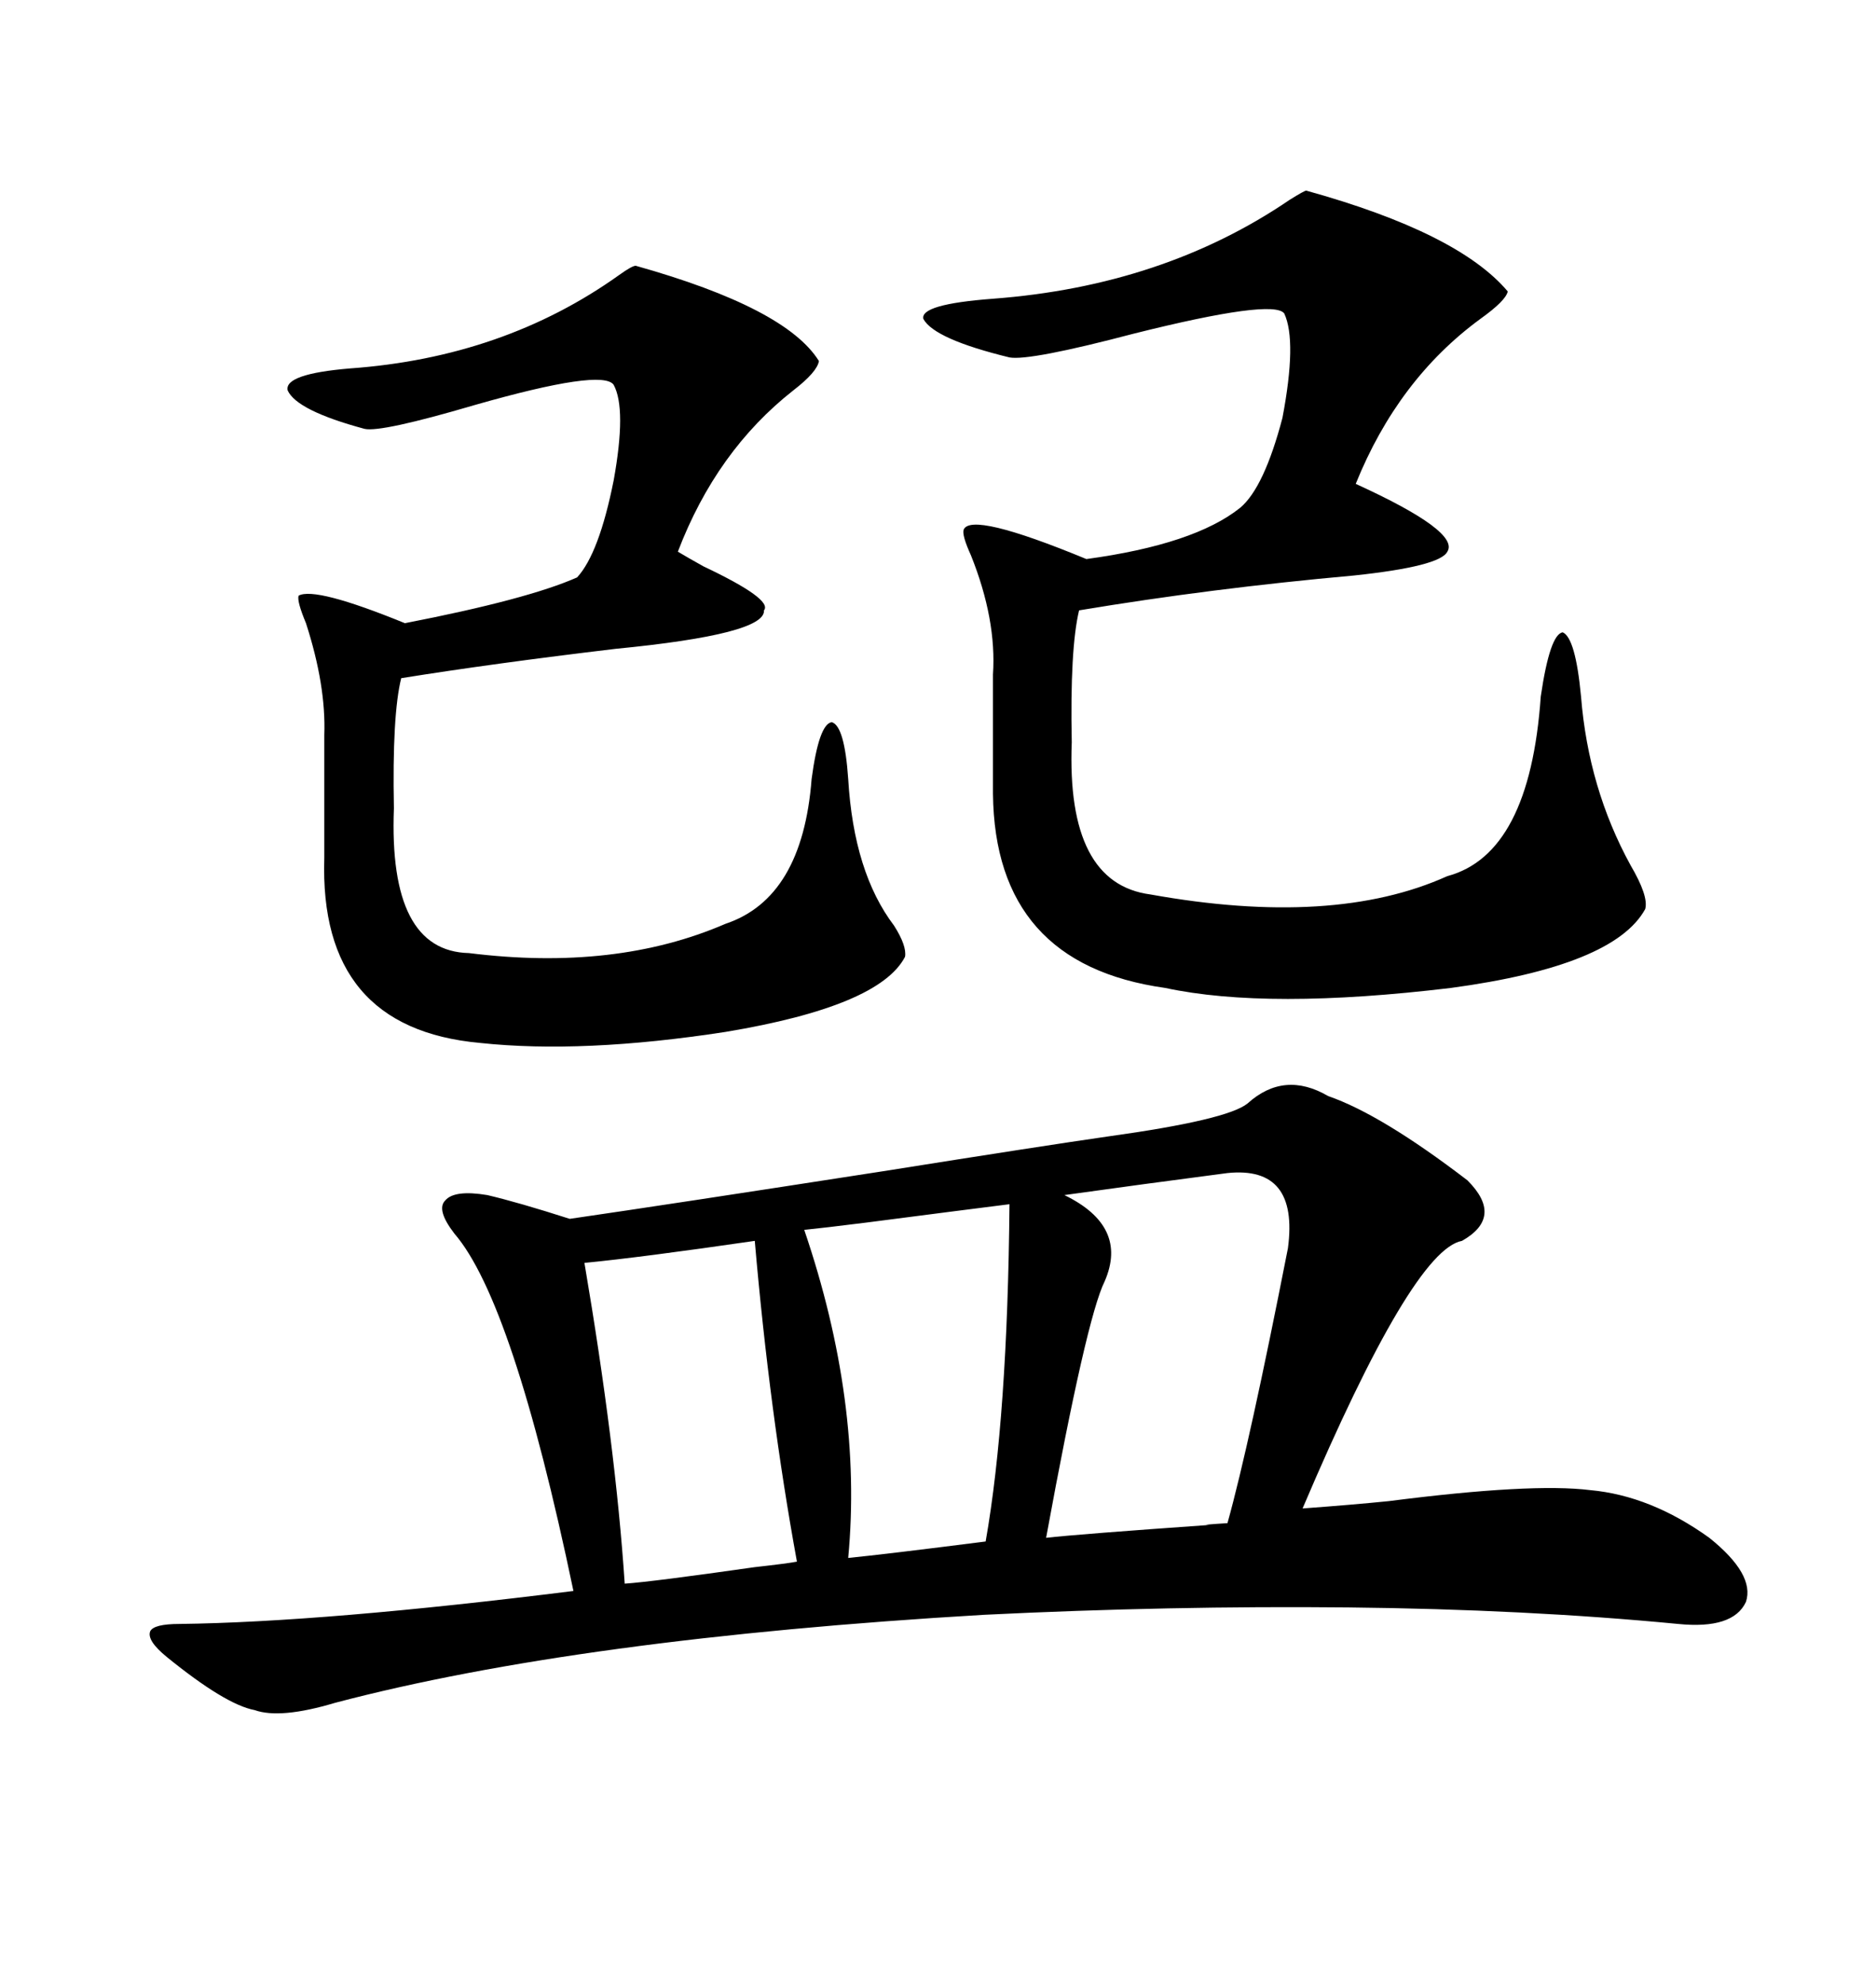 <svg xmlns="http://www.w3.org/2000/svg" xmlns:xlink="http://www.w3.org/1999/xlink" width="300" height="317.285"><path d="M177.25 181.64L177.25 181.64Q196.29 179.00 199.51 176.37L199.51 176.37Q205.37 171.09 212.40 175.20L212.40 175.20Q220.90 178.13 234.67 188.67L234.67 188.67Q240.53 194.53 233.79 198.34L233.79 198.34Q225.88 199.80 208.30 241.11L208.30 241.11Q216.21 240.53 222.07 239.94L222.07 239.94Q244.92 237.01 254.30 238.18L254.30 238.18Q263.96 239.06 273.34 245.80L273.34 245.80Q280.66 251.66 279.20 256.05L279.20 256.05Q277.15 260.45 268.36 259.57L268.36 259.57Q244.04 257.23 215.63 256.93L215.63 256.93Q187.21 256.64 157.32 258.11L157.32 258.11Q92.58 261.91 53.61 272.17L53.61 272.17Q44.82 274.80 40.72 273.34L40.72 273.34Q36.04 272.46 26.66 264.84L26.66 264.84Q23.44 262.21 24.02 260.74L24.02 260.74Q24.61 259.57 28.71 259.57L28.71 259.57Q51.86 259.28 91.70 254.30L91.70 254.30Q82.03 208.01 72.66 197.17L72.66 197.17Q69.73 193.36 71.19 191.89L71.19 191.89Q72.66 190.14 77.93 191.02L77.93 191.02Q82.91 192.19 91.11 194.82L91.11 194.82Q107.23 192.48 141.21 187.21L141.21 187.21Q166.99 183.11 177.25 181.64ZM208.89 30.47L208.89 30.47Q233.20 37.21 241.11 46.58L241.11 46.58Q240.82 48.05 236.72 50.98L236.72 50.98Q223.54 60.64 216.80 77.34L216.80 77.34Q233.50 84.96 231.45 88.18L231.45 88.18Q230.27 90.53 216.50 91.99L216.50 91.99Q193.65 94.04 172.56 97.56L172.56 97.56Q171.09 103.71 171.39 118.65L171.39 118.65Q170.51 141.21 183.98 142.97L183.98 142.97Q213.28 148.24 231.45 140.04L231.45 140.04Q244.63 136.52 246.39 111.33L246.39 111.33Q247.85 101.37 249.90 101.07L249.90 101.07Q251.95 101.95 252.83 111.33L252.83 111.33Q254.00 125.98 260.74 138.28L260.74 138.28Q263.67 143.26 263.09 145.31L263.09 145.31Q258.11 154.39 232.03 157.91L232.03 157.91Q202.73 161.43 186.33 157.91L186.33 157.91Q159.08 154.10 158.79 126.86L158.79 126.86L158.79 107.81Q159.38 99.02 155.27 88.77L155.27 88.77Q153.81 85.55 154.10 84.67L154.10 84.67Q155.27 81.74 173.73 89.36L173.73 89.36Q191.02 87.01 198.34 81.15L198.34 81.15Q202.15 77.93 205.08 66.80L205.08 66.80Q207.42 54.49 205.37 50.10L205.37 50.10Q203.61 47.75 181.35 53.32L181.35 53.32Q164.65 57.71 161.43 57.13L161.43 57.13Q149.41 54.20 147.66 50.98L147.66 50.98Q147.07 48.63 158.79 47.75L158.79 47.75Q186.04 45.70 206.25 31.93L206.25 31.93Q208.59 30.47 208.89 30.47ZM101.66 42.48L101.66 42.48Q125.68 49.22 130.96 57.71L130.96 57.71Q130.66 59.47 126.86 62.40L126.86 62.40Q114.55 72.07 108.40 88.18L108.40 88.18Q109.86 89.06 112.50 90.53L112.50 90.53Q123.63 95.80 122.17 97.56L122.17 97.56Q122.46 101.37 98.44 103.71L98.44 103.71Q78.81 106.05 64.16 108.40L64.16 108.40Q62.70 114.26 62.99 129.20L62.99 129.20Q62.11 152.05 75 152.34L75 152.34Q98.44 155.27 116.02 147.66L116.02 147.66Q128.32 143.55 129.79 124.51L129.79 124.51Q130.96 115.72 133.01 115.43L133.01 115.43Q135.06 116.02 135.64 124.51L135.64 124.51Q136.52 139.45 142.97 147.95L142.97 147.95Q145.02 151.17 144.73 152.93L144.73 152.93Q140.63 160.84 116.02 164.94L116.02 164.94Q93.16 168.46 76.76 166.70L76.76 166.70Q50.98 164.36 51.86 137.11L51.86 137.11L51.86 117.48Q52.15 109.57 48.93 99.61L48.93 99.61Q47.46 96.09 47.75 95.21L47.75 95.21Q50.39 93.75 64.75 99.61L64.75 99.61Q84.38 95.80 92.29 92.29L92.29 92.29Q95.80 88.48 98.14 76.76L98.14 76.76Q100.20 65.33 98.14 61.52L98.14 61.52Q96.39 58.89 75.88 64.75L75.88 64.75Q60.94 69.14 58.30 68.55L58.30 68.55Q47.46 65.63 46.00 62.40L46.00 62.40Q45.41 59.77 55.96 58.89L55.96 58.89Q80.57 57.13 99.02 43.95L99.02 43.95Q101.07 42.48 101.66 42.48ZM196.29 187.50L196.29 187.50Q182.81 189.26 170.21 191.02L170.21 191.02Q180.47 196.00 176.66 204.79L176.66 204.79Q173.73 210.64 167.29 245.80L167.29 245.80Q172.56 245.21 193.36 243.75L193.36 243.75Q191.60 243.75 196.29 243.46L196.29 243.46Q199.80 230.86 205.96 199.51L205.96 199.51Q207.71 186.33 196.29 187.50ZM161.43 192.48L161.43 192.48Q154.39 193.36 138.57 195.41L138.57 195.41Q131.54 196.29 128.61 196.58L128.61 196.58Q137.99 224.12 135.64 249.02L135.64 249.02Q141.50 248.44 157.62 246.39L157.62 246.39Q161.13 226.46 161.43 192.48ZM120.70 198.34L120.70 198.34Q102.54 200.98 93.46 201.86L93.46 201.86Q98.44 231.15 99.90 253.13L99.90 253.13Q104.30 252.83 120.70 250.49L120.70 250.49Q125.98 249.90 127.44 249.61L127.44 249.61Q123.05 225.59 120.70 198.34Z"/></svg>